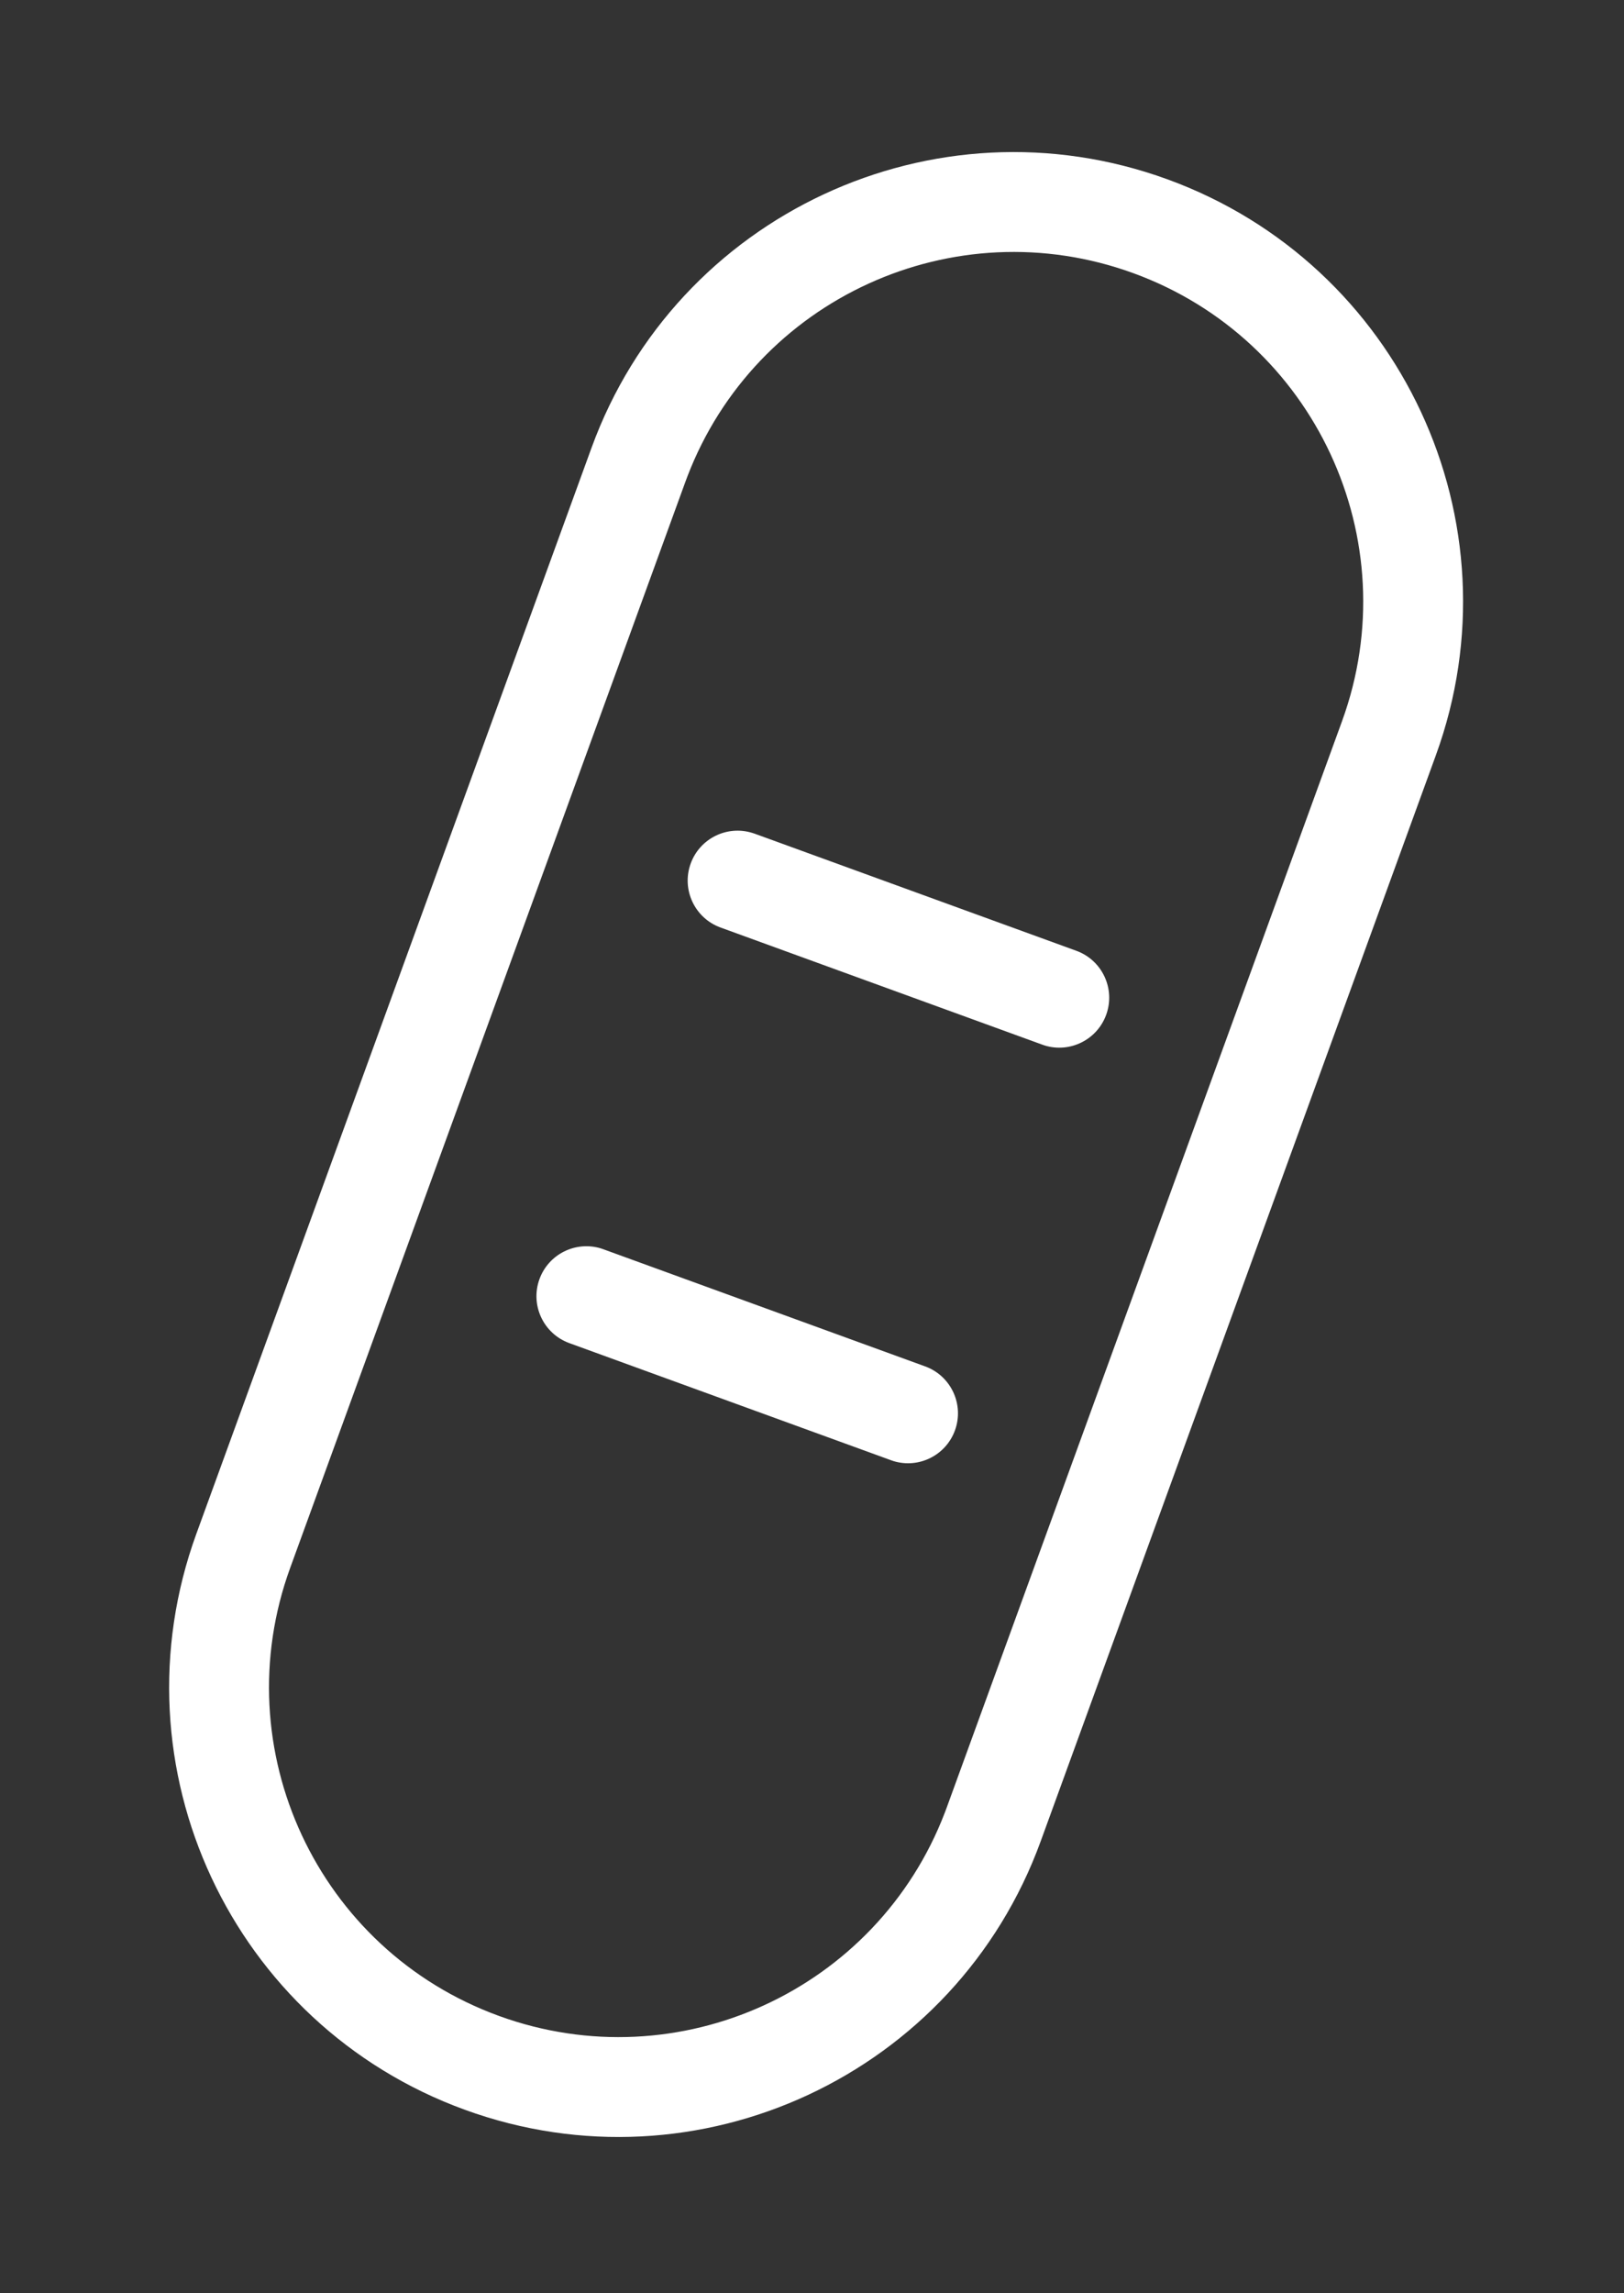 <?xml version="1.0" encoding="UTF-8"?>
<svg width="34px" height="48px" viewBox="0 0 34 48" version="1.1" xmlns="http://www.w3.org/2000/svg" xmlns:xlink="http://www.w3.org/1999/xlink">
    <rect x="0" y="0" width="34" height="48" fill="#333333" stroke="none"/>
    <title>icon/prokat</title>
    <g id="Макеты" stroke="none" stroke-width="1" fill="none" fill-rule="evenodd">
        <g id="сервисы" transform="translate(-1275, -442)" fill="#FFFFFF" fill-rule="nonzero">
            <g id="service1" transform="translate(1259.856, 282)">
                <g id="icon/prokat" transform="translate(32.23, 183.956) rotate(20) translate(-32.23, -183.956) translate(22.824, 162.456)">
                    <path d="M9.406,0 C14.601,0 18.812,4.211 18.812,9.406 L18.812,33.594 C18.812,38.789 14.601,43 9.406,43 C4.211,43 0,38.789 0,33.594 L0,9.406 C0,4.211 4.211,0 9.406,0 Z M9.406,2.09 C5.406,2.09 2.156,5.301 2.091,9.285 L2.09,9.406 L2.09,33.594 C2.09,37.634 5.366,40.91 9.406,40.91 C13.406,40.91 16.657,37.699 16.721,33.715 L16.722,33.594 L16.722,9.406 C16.722,5.366 13.447,2.09 9.406,2.09 Z" id="Rectangle"></path>
                    <g id="Group" transform="translate(4.927, 15.826)">
                        <path d="M8.212,0 C8.789,0 9.257,0.468 9.257,1.045 C9.257,1.603 8.82,2.059 8.269,2.089 L8.212,2.09 L1.045,2.09 C0.468,2.09 0,1.622 0,1.045 C0,0.487 0.437,0.031 0.988,0.002 L1.045,0 L8.212,0 Z" id="Line-3"></path>
                        <path d="M8.212,9.257 C8.789,9.257 9.257,9.725 9.257,10.302 C9.257,10.86 8.82,11.316 8.269,11.346 L8.212,11.347 L1.045,11.347 C0.468,11.347 4.44412184e-13,10.879 4.44412184e-13,10.302 C4.44412184e-13,9.744 0.437,9.288 0.988,9.258 L1.045,9.257 L8.212,9.257 Z" id="Line-3"></path>
                    </g>
                </g>
            </g>
        </g>
    </g>
</svg>